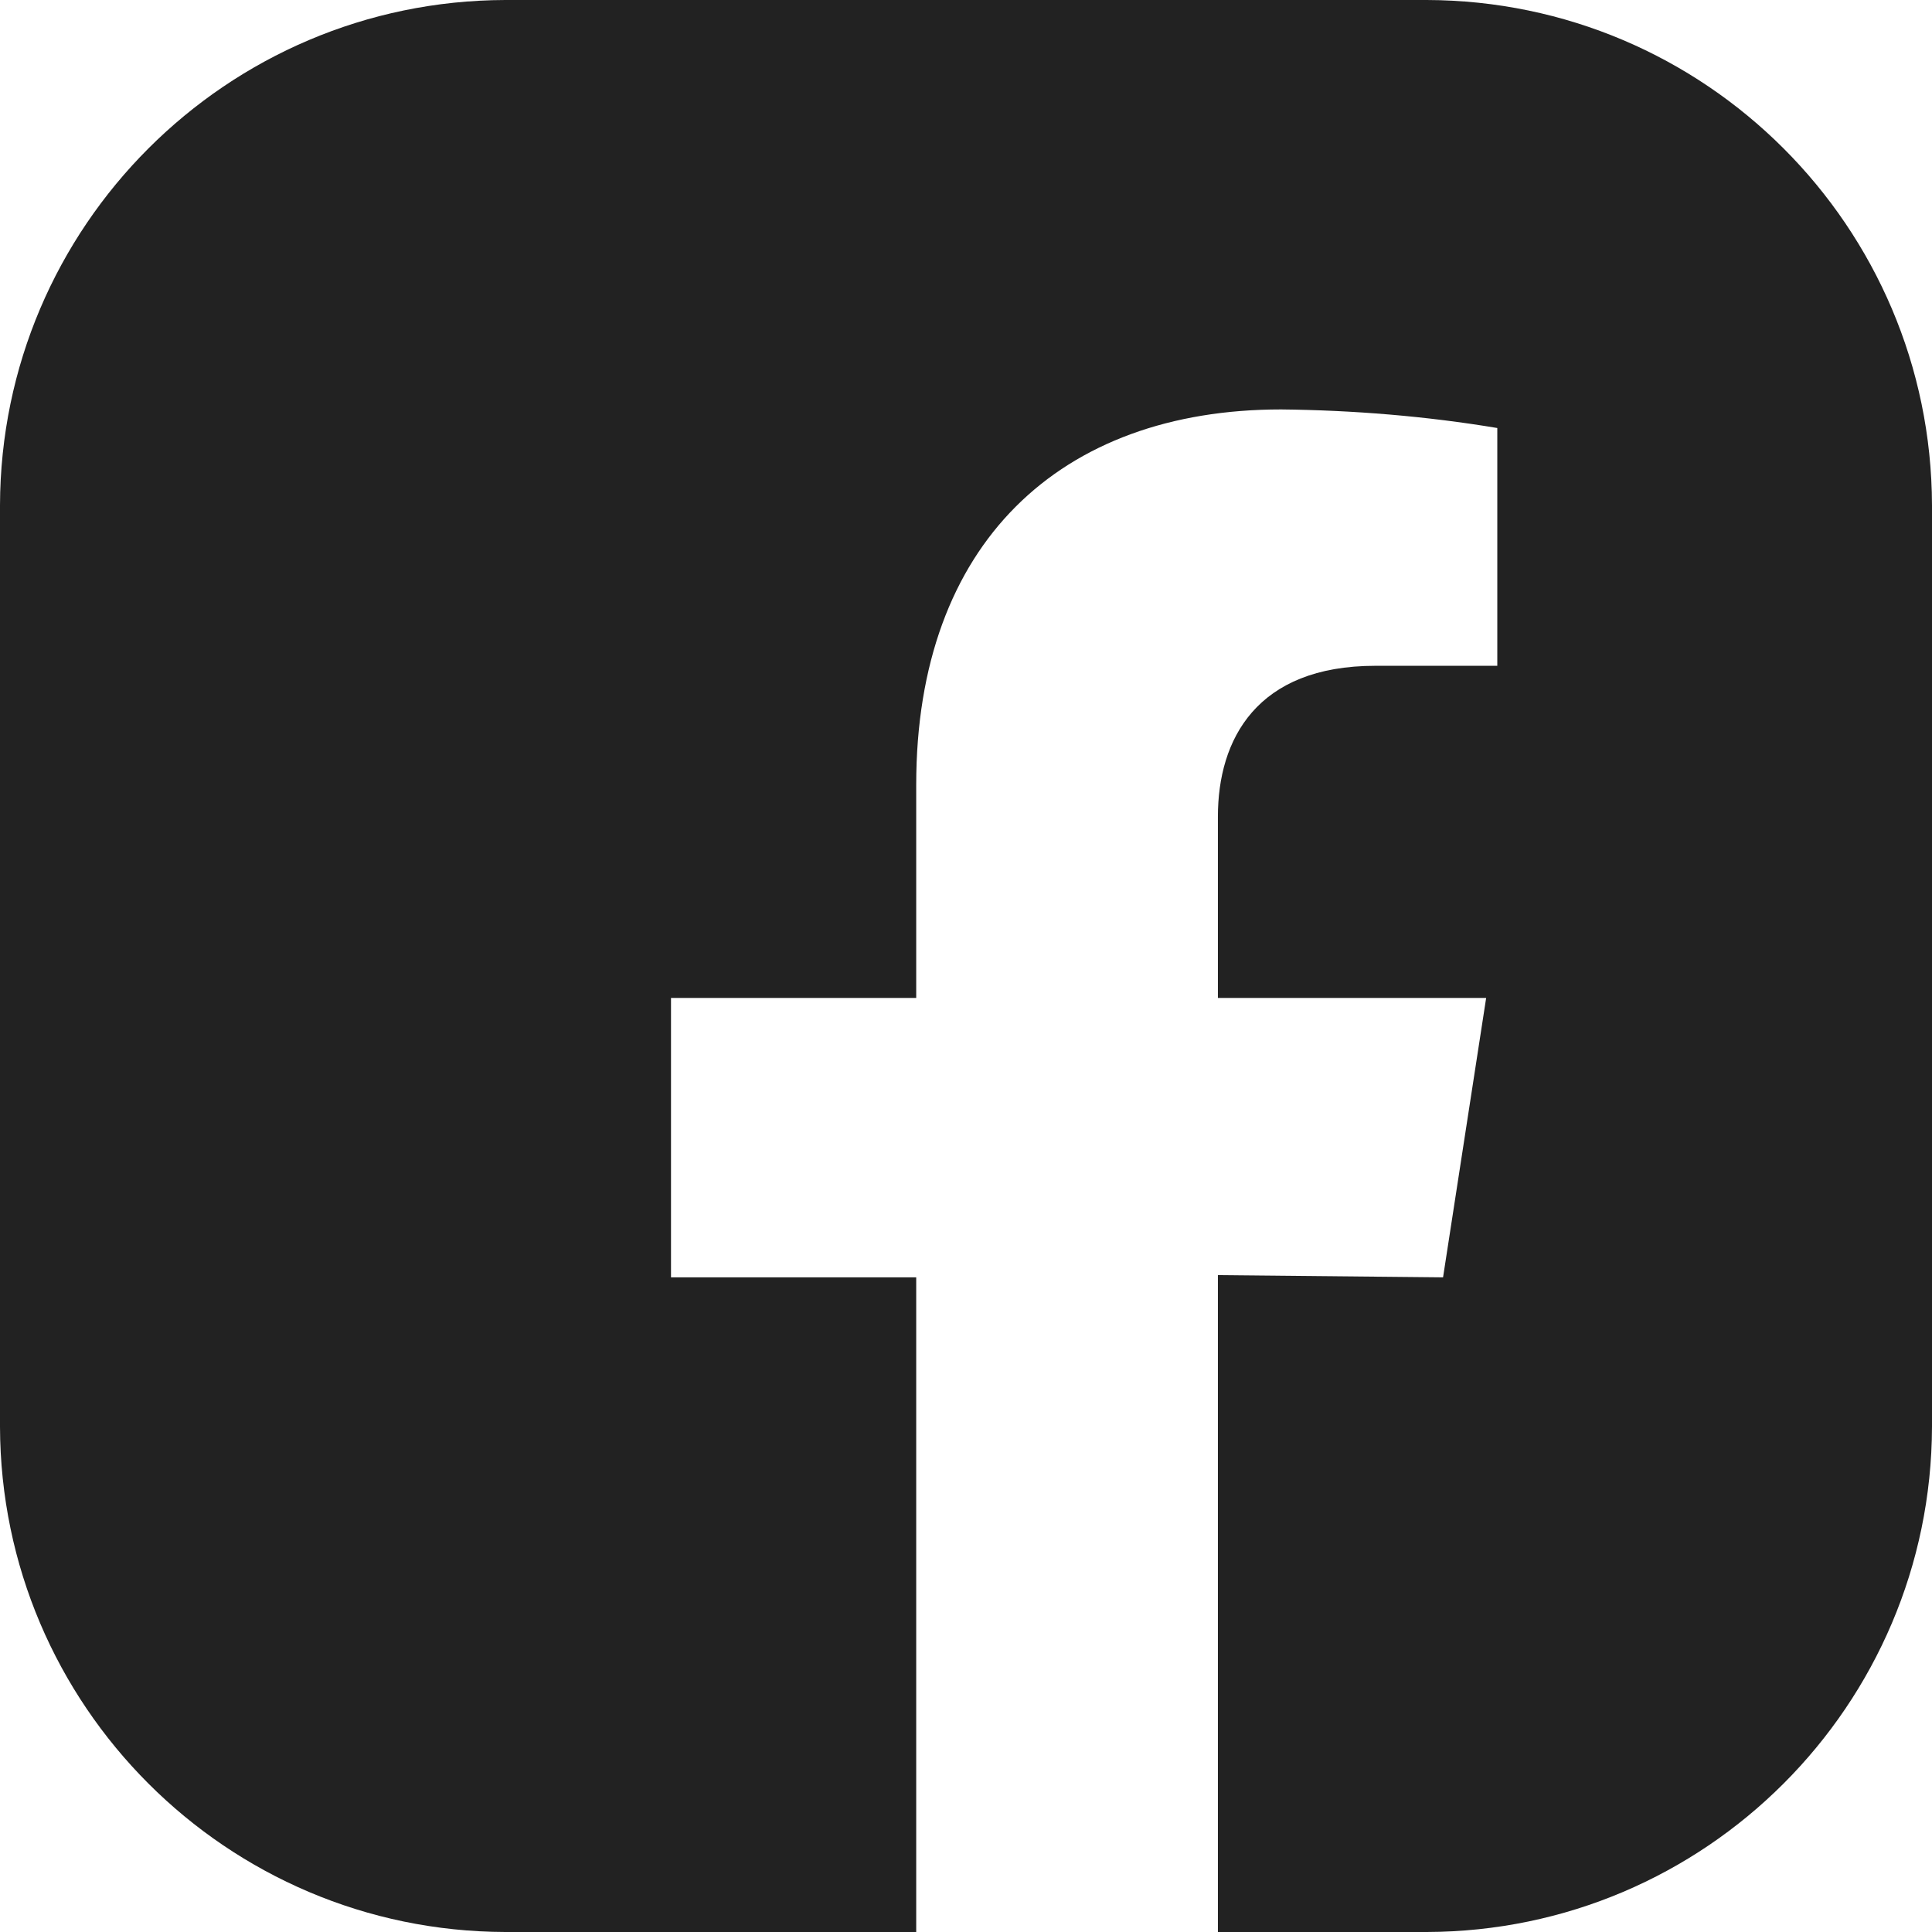 <svg width="26" height="26" viewBox="0 0 26 26" fill="none" xmlns="http://www.w3.org/2000/svg">
<path d="M26 6.8V19.2C25.99 22.95 22.95 25.99 19.2 26H16.39V17.16L19.42 17.19L20 13.43H16.39V10.99C16.39 9.95 16.91 8.96 18.51 8.96H20.15V5.76C19.19 5.6 18.21 5.52 17.24 5.51C14.27 5.51 12.33 7.31 12.33 10.56V13.43H9.03V17.19H12.33V26H6.8C3.05 25.99 0.01 22.95 0 19.2V6.8C0.01 3.05 3.05 0.01 6.8 0H19.2C22.95 0.01 25.99 3.05 26 6.8V6.8Z" fill="#222222"/>
</svg>
